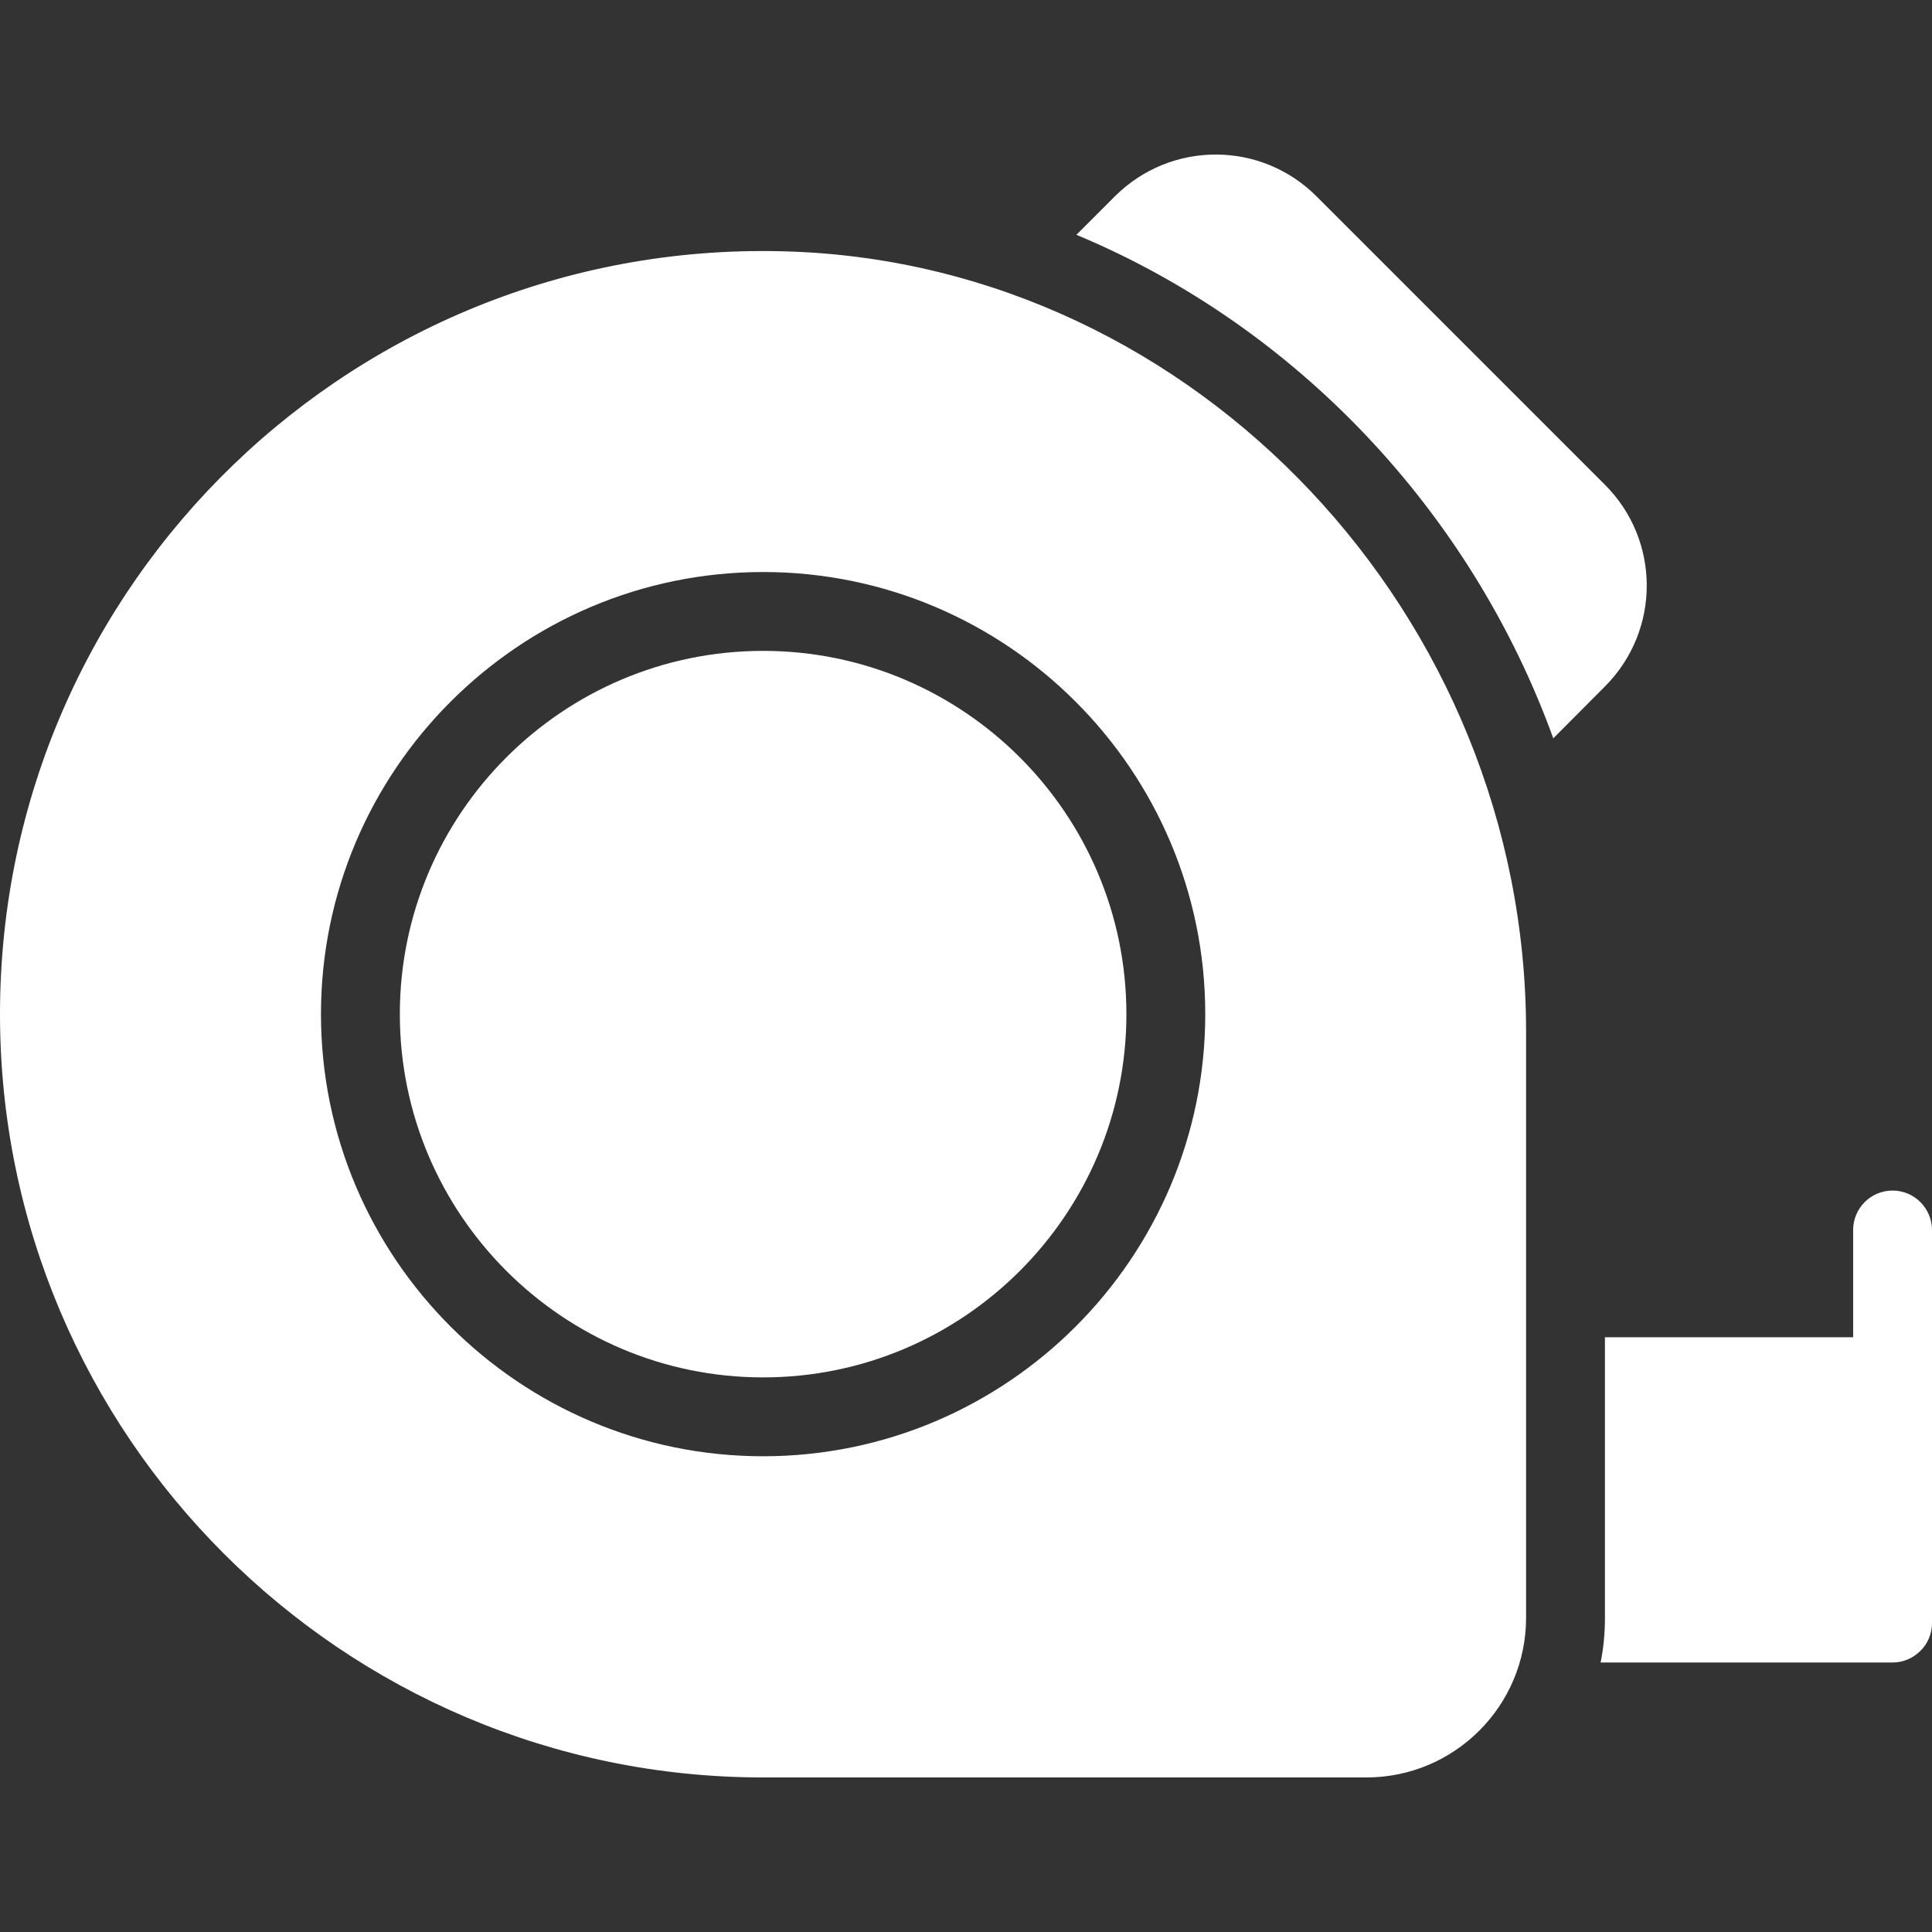 <svg xmlns="http://www.w3.org/2000/svg" version="1.1" xmlns:xlink="http://www.w3.org/1999/xlink" width="512" height="512" x="0" y="0" viewBox="0 0 512 512" style="enable-background:new 0 0 512 512" xml:space="preserve" class=""><rect x="0" y="0" width="512" height="512" fill="#333333" stroke="none"/><g><path d="m425.273 181.972-13.636 13.689C389.8 135.421 343.406 86.469 285.258 62.226l10.136-10.136c14.971-14.971 38.94-14.719 53.551 0l76.33 76.33c14.729 14.624 14.958 38.592-.002 53.552zM202.236 172.49c-53.087 0-96.275 43.183-96.275 96.262 0 53.084 43.188 96.273 96.275 96.273 53.082 0 96.27-43.188 96.27-96.273 0-53.078-43.188-96.262-96.27-96.262z" fill="#ffffff" opacity="1" data-original="#000000" class=""></path><path d="M209.712 66.667C94.98 62.458 0 154.212 0 268.75c0 111.542 90.75 202.292 202.24 202.292h159.87c23.353 0 42.318-18.965 42.318-42.318V273.349c0-110.08-87.353-202.816-194.716-206.682zm-7.476 319.257c-64.607 0-117.174-52.564-117.174-117.171 0-64.602 52.567-117.161 117.174-117.161s117.169 52.559 117.169 117.161c0 64.607-52.562 117.171-117.169 117.171zM512 325.958v104.176c0 2.739-1.111 5.482-3.082 7.367-1.88 1.881-4.493 3.082-7.367 3.082h-77.374c.784-3.866 1.149-7.784 1.149-11.859V354.38h65.776v-28.421c0-5.746 4.65-10.449 10.449-10.449 5.747 0 10.449 4.702 10.449 10.448z" fill="#ffffff" opacity="1" data-original="#000000" class=""></path></g></svg>